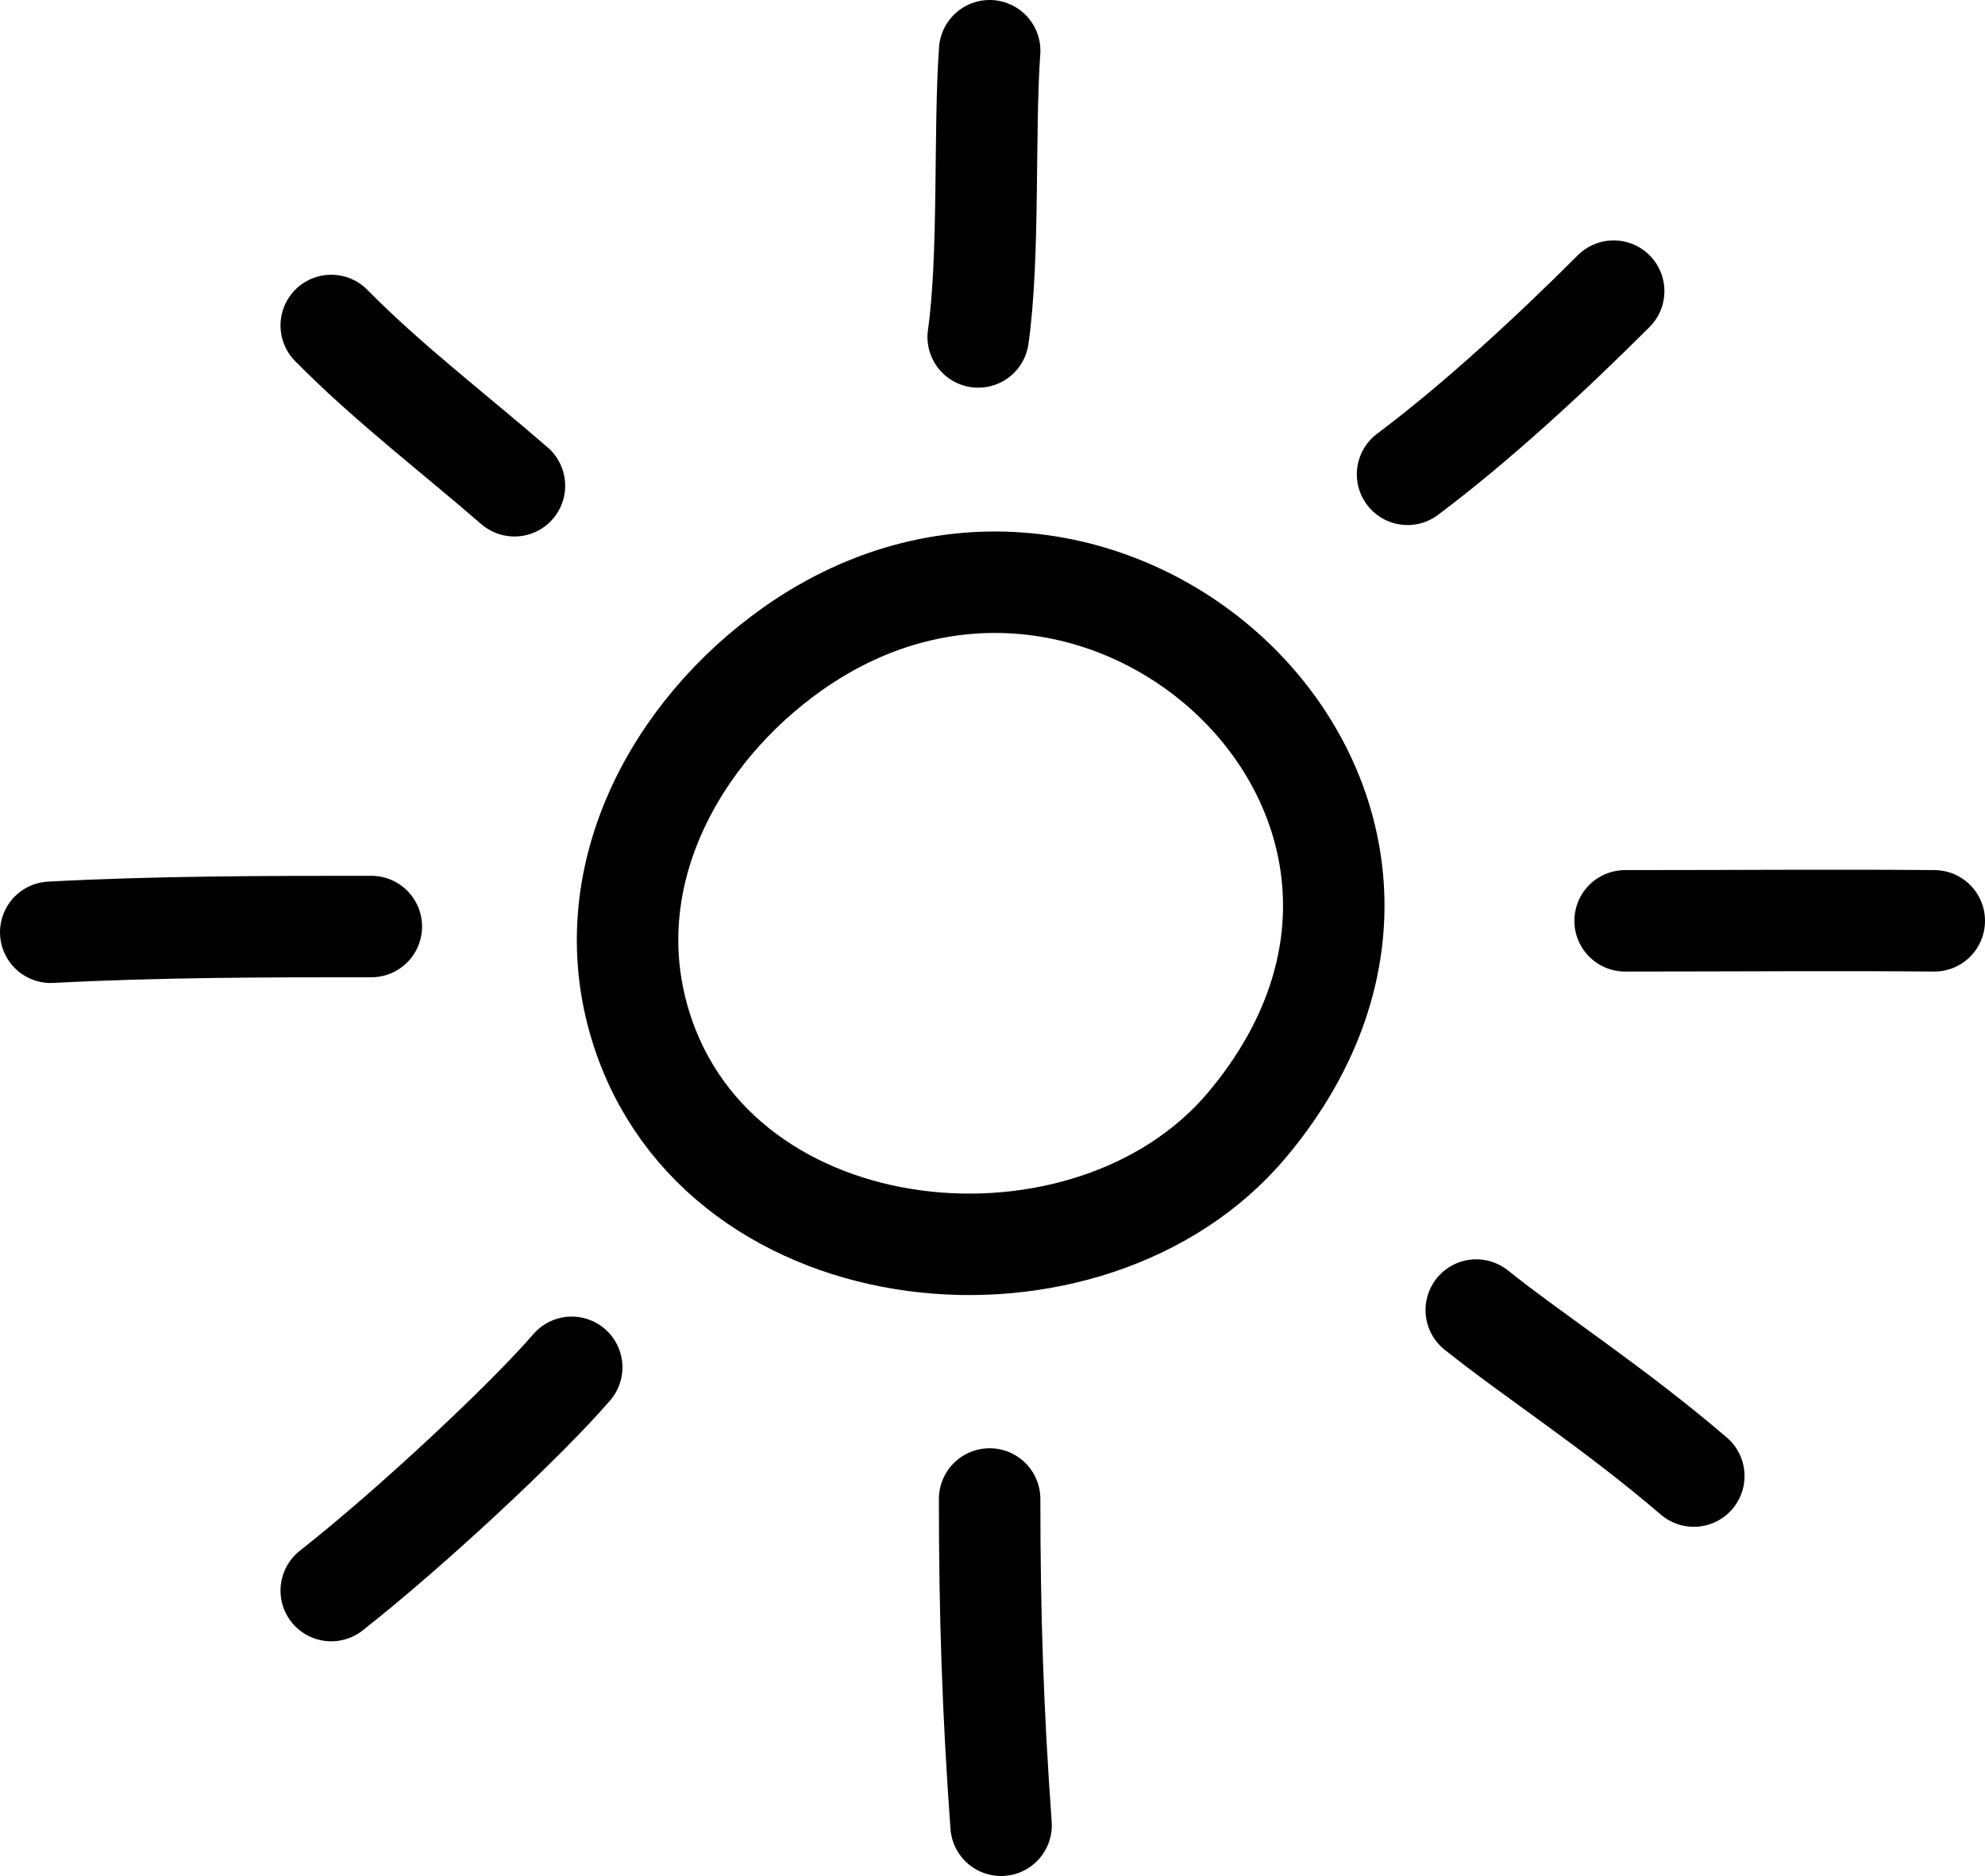 <?xml version="1.0" encoding="utf-8"?>
<!-- Generator: Adobe Illustrator 16.0.0, SVG Export Plug-In . SVG Version: 6.00 Build 0)  -->
<!DOCTYPE svg PUBLIC "-//W3C//DTD SVG 1.1//EN" "http://www.w3.org/Graphics/SVG/1.1/DTD/svg11.dtd">
<svg version="1.1" id="Layer_1" xmlns="http://www.w3.org/2000/svg" xmlns:xlink="http://www.w3.org/1999/xlink" x="0px" y="0px"
	 width="78.25px" height="73.962px" viewBox="0 0 78.25 73.962" enable-background="new 0 0 78.25 73.962" xml:space="preserve">
<path fill="none" stroke="#000000" stroke-width="4" stroke-linecap="round" stroke-linejoin="round" stroke-miterlimit="10" d="
	M31.263,25.57c-4.65,3.275-7.815,9.034-6.008,14.887c3.086,9.996,17.736,11.268,23.921,3.875
	C59.663,31.799,43.687,16.821,31.263,25.57z"/>
<path fill="none" stroke="#000000" stroke-width="4" stroke-linecap="round" stroke-linejoin="round" stroke-miterlimit="10" d="
	M38.561,13.284c0.452-3.16,0.226-8.125,0.452-11.284"/>
<path fill="none" stroke="#000000" stroke-width="4" stroke-linecap="round" stroke-linejoin="round" stroke-miterlimit="10" d="
	M39.012,59.098c0,4.532,0.125,8.363,0.451,12.864"/>
<path fill="none" stroke="#000000" stroke-width="4" stroke-linecap="round" stroke-linejoin="round" stroke-miterlimit="10" d="
	M64.063,36.304c4.287,0,8.418-0.034,12.187,0"/>
<path fill="none" stroke="#000000" stroke-width="4" stroke-linecap="round" stroke-linejoin="round" stroke-miterlimit="10" d="
	M14.638,36.529c-4.118,0-8.354,0-12.638,0.226"/>
<path fill="none" stroke="#000000" stroke-width="4" stroke-linecap="round" stroke-linejoin="round" stroke-miterlimit="10" d="
	M55.487,18.7c2.708-2.031,5.643-4.739,8.125-7.222"/>
<path fill="none" stroke="#000000" stroke-width="4" stroke-linecap="round" stroke-linejoin="round" stroke-miterlimit="10" d="
	M20.28,19.151c-2.426-2.104-4.994-4.059-7.222-6.319"/>
<path fill="none" stroke="#000000" stroke-width="4" stroke-linecap="round" stroke-linejoin="round" stroke-miterlimit="10" d="
	M22.537,53.907c-1.785,2.074-6.319,6.318-9.479,8.802"/>
<path fill="none" stroke="#000000" stroke-width="4" stroke-linecap="round" stroke-linejoin="round" stroke-miterlimit="10" d="
	M58.195,51.649c2.257,1.807,5.417,3.836,8.576,6.545"/>
</svg>
